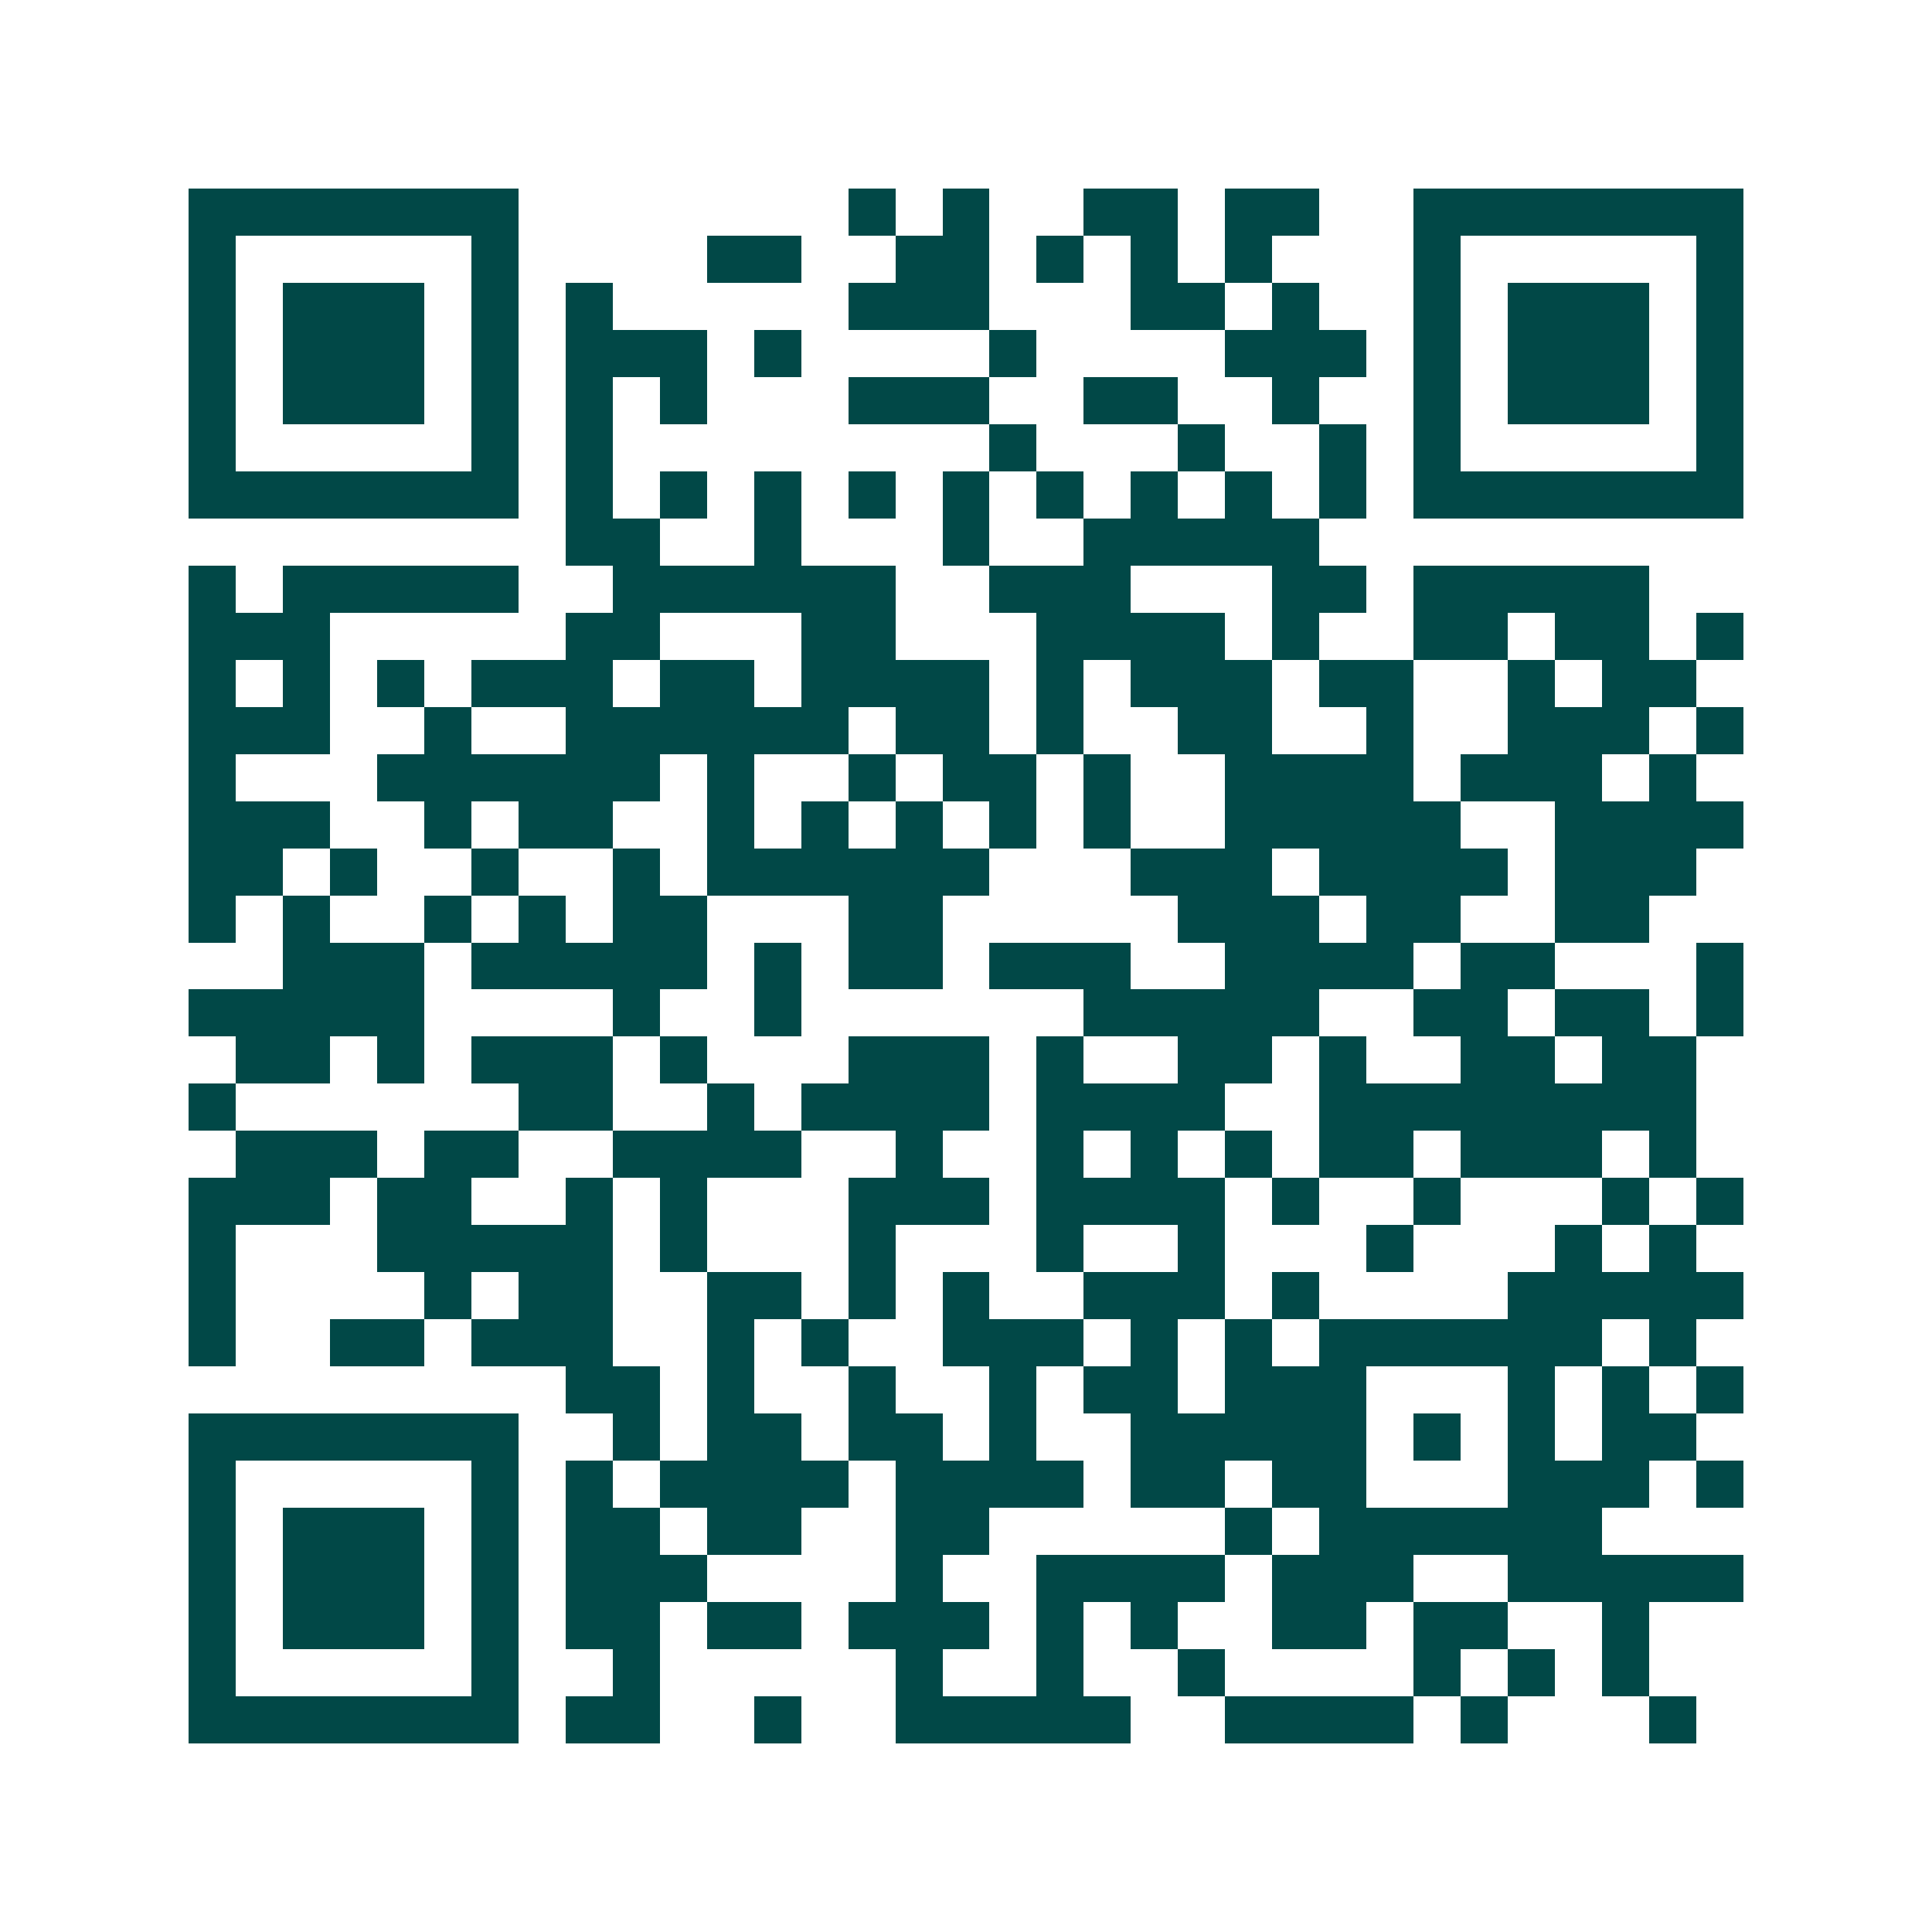 <svg xmlns="http://www.w3.org/2000/svg" width="200" height="200" viewBox="0 0 41 41" shape-rendering="crispEdges"><path fill="#ffffff" d="M0 0h41v41H0z"/><path stroke="#014847" d="M4 4.5h7m7 0h1m1 0h1m2 0h2m1 0h2m2 0h7M4 5.5h1m5 0h1m4 0h2m2 0h2m1 0h1m1 0h1m1 0h1m3 0h1m5 0h1M4 6.5h1m1 0h3m1 0h1m1 0h1m5 0h3m3 0h2m1 0h1m2 0h1m1 0h3m1 0h1M4 7.5h1m1 0h3m1 0h1m1 0h3m1 0h1m4 0h1m4 0h3m1 0h1m1 0h3m1 0h1M4 8.5h1m1 0h3m1 0h1m1 0h1m1 0h1m3 0h3m2 0h2m2 0h1m2 0h1m1 0h3m1 0h1M4 9.5h1m5 0h1m1 0h1m8 0h1m3 0h1m2 0h1m1 0h1m5 0h1M4 10.5h7m1 0h1m1 0h1m1 0h1m1 0h1m1 0h1m1 0h1m1 0h1m1 0h1m1 0h1m1 0h7M12 11.5h2m2 0h1m3 0h1m2 0h5M4 12.5h1m1 0h5m2 0h6m2 0h3m3 0h2m1 0h5M4 13.5h3m5 0h2m3 0h2m3 0h4m1 0h1m2 0h2m1 0h2m1 0h1M4 14.5h1m1 0h1m1 0h1m1 0h3m1 0h2m1 0h4m1 0h1m1 0h3m1 0h2m2 0h1m1 0h2M4 15.5h3m2 0h1m2 0h6m1 0h2m1 0h1m2 0h2m2 0h1m2 0h3m1 0h1M4 16.5h1m3 0h6m1 0h1m2 0h1m1 0h2m1 0h1m2 0h4m1 0h3m1 0h1M4 17.5h3m2 0h1m1 0h2m2 0h1m1 0h1m1 0h1m1 0h1m1 0h1m2 0h5m2 0h4M4 18.5h2m1 0h1m2 0h1m2 0h1m1 0h6m3 0h3m1 0h4m1 0h3M4 19.5h1m1 0h1m2 0h1m1 0h1m1 0h2m3 0h2m5 0h3m1 0h2m2 0h2M6 20.5h3m1 0h5m1 0h1m1 0h2m1 0h3m2 0h4m1 0h2m3 0h1M4 21.5h5m4 0h1m2 0h1m6 0h5m2 0h2m1 0h2m1 0h1M5 22.5h2m1 0h1m1 0h3m1 0h1m3 0h3m1 0h1m2 0h2m1 0h1m2 0h2m1 0h2M4 23.5h1m6 0h2m2 0h1m1 0h4m1 0h4m2 0h8M5 24.5h3m1 0h2m2 0h4m2 0h1m2 0h1m1 0h1m1 0h1m1 0h2m1 0h3m1 0h1M4 25.5h3m1 0h2m2 0h1m1 0h1m3 0h3m1 0h4m1 0h1m2 0h1m3 0h1m1 0h1M4 26.5h1m3 0h5m1 0h1m3 0h1m3 0h1m2 0h1m3 0h1m3 0h1m1 0h1M4 27.5h1m4 0h1m1 0h2m2 0h2m1 0h1m1 0h1m2 0h3m1 0h1m4 0h5M4 28.5h1m2 0h2m1 0h3m2 0h1m1 0h1m2 0h3m1 0h1m1 0h1m1 0h6m1 0h1M12 29.5h2m1 0h1m2 0h1m2 0h1m1 0h2m1 0h3m3 0h1m1 0h1m1 0h1M4 30.5h7m2 0h1m1 0h2m1 0h2m1 0h1m2 0h5m1 0h1m1 0h1m1 0h2M4 31.5h1m5 0h1m1 0h1m1 0h4m1 0h4m1 0h2m1 0h2m3 0h3m1 0h1M4 32.5h1m1 0h3m1 0h1m1 0h2m1 0h2m2 0h2m5 0h1m1 0h6M4 33.5h1m1 0h3m1 0h1m1 0h3m4 0h1m2 0h4m1 0h3m2 0h5M4 34.5h1m1 0h3m1 0h1m1 0h2m1 0h2m1 0h3m1 0h1m1 0h1m2 0h2m1 0h2m2 0h1M4 35.5h1m5 0h1m2 0h1m5 0h1m2 0h1m2 0h1m4 0h1m1 0h1m1 0h1M4 36.5h7m1 0h2m2 0h1m2 0h5m2 0h4m1 0h1m3 0h1"/></svg>
